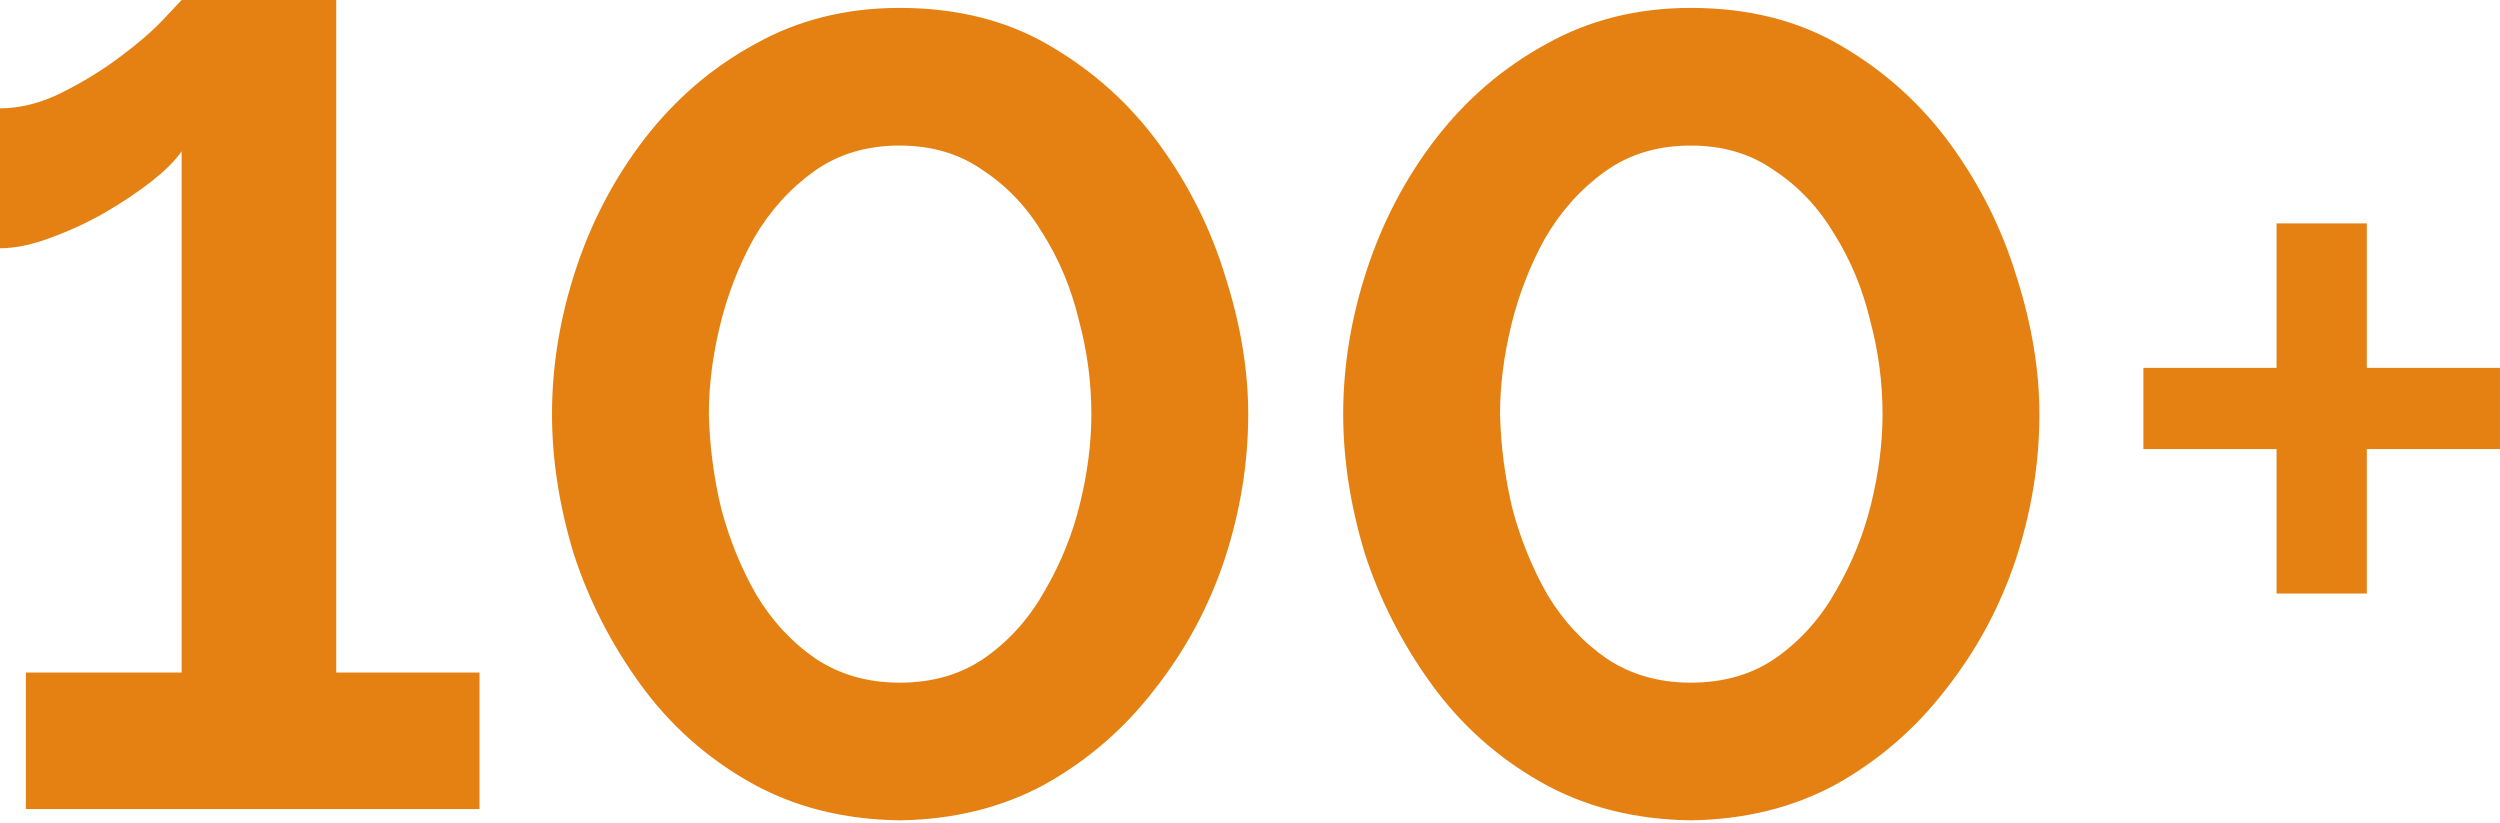 <?xml version="1.0" encoding="UTF-8"?> <svg xmlns="http://www.w3.org/2000/svg" width="568" height="187" viewBox="0 0 568 187" fill="none"> <path d="M108.948 152.795V183.815H5.889V152.795H41.267V34.353C39.9 36.404 37.593 38.711 34.346 41.275C31.269 43.668 27.68 46.06 23.578 48.453C19.647 50.675 15.545 52.555 11.273 54.093C7.171 55.632 3.411 56.401 -0.008 56.401V24.611C4.607 24.611 9.307 23.415 14.092 21.022C18.878 18.629 23.322 15.895 27.424 12.818C31.526 9.742 34.773 6.922 37.166 4.358C39.729 1.624 41.096 0.171 41.267 0H76.39V152.795H108.948ZM204.377 186.379C191.558 186.208 180.193 183.302 170.28 177.662C160.367 172.022 152.078 164.587 145.412 155.358C138.747 146.129 133.705 136.216 130.287 125.62C127.039 114.852 125.416 104.341 125.416 94.087C125.416 83.148 127.21 72.21 130.799 61.272C134.389 50.333 139.601 40.42 146.438 31.533C153.445 22.475 161.82 15.296 171.562 9.998C181.304 4.529 192.242 1.795 204.377 1.795C217.537 1.795 228.988 4.7 238.73 10.511C248.643 16.322 256.932 23.842 263.597 33.071C270.263 42.3 275.219 52.299 278.467 63.066C281.885 73.834 283.594 84.174 283.594 94.087C283.594 105.196 281.799 116.22 278.21 127.158C274.621 137.925 269.323 147.753 262.316 156.64C255.479 165.527 247.19 172.706 237.448 178.175C227.706 183.473 216.682 186.208 204.377 186.379ZM161.051 94.087C161.222 101.265 162.162 108.443 163.871 115.621C165.751 122.629 168.4 129.123 171.818 135.105C175.407 141.087 179.936 145.958 185.406 149.718C190.875 153.307 197.198 155.102 204.377 155.102C212.068 155.102 218.648 153.136 224.117 149.205C229.586 145.274 234.03 140.233 237.448 134.08C241.037 127.927 243.686 121.347 245.395 114.34C247.105 107.332 247.959 100.581 247.959 94.087C247.959 86.908 247.019 79.816 245.139 72.808C243.43 65.63 240.695 59.05 236.935 53.068C233.346 47.086 228.817 42.3 223.348 38.711C218.05 34.951 211.726 33.071 204.377 33.071C196.857 33.071 190.362 35.037 184.893 38.968C179.424 42.899 174.895 47.941 171.305 54.093C167.887 60.246 165.324 66.826 163.614 73.834C161.905 80.841 161.051 87.592 161.051 94.087ZM384.134 186.379C371.316 186.208 359.95 183.302 350.037 177.662C340.124 172.022 331.835 164.587 325.17 155.358C318.504 146.129 313.462 136.216 310.044 125.62C306.797 114.852 305.173 104.341 305.173 94.087C305.173 83.148 306.967 72.21 310.557 61.272C314.146 50.333 319.359 40.42 326.195 31.533C333.202 22.475 341.577 15.296 351.319 9.998C361.061 4.529 371.999 1.795 384.134 1.795C397.294 1.795 408.745 4.7 418.487 10.511C428.4 16.322 436.689 23.842 443.355 33.071C450.02 42.3 454.977 52.299 458.224 63.066C461.642 73.834 463.351 84.174 463.351 94.087C463.351 105.196 461.557 116.22 457.967 127.158C454.378 137.925 449.08 147.753 442.073 156.64C435.236 165.527 426.947 172.706 417.205 178.175C407.463 183.473 396.439 186.208 384.134 186.379ZM340.808 94.087C340.979 101.265 341.919 108.443 343.628 115.621C345.508 122.629 348.157 129.123 351.575 135.105C355.164 141.087 359.694 145.958 365.163 149.718C370.632 153.307 376.956 155.102 384.134 155.102C391.825 155.102 398.405 153.136 403.874 149.205C409.343 145.274 413.787 140.233 417.205 134.08C420.794 127.927 423.443 121.347 425.153 114.34C426.862 107.332 427.716 100.581 427.716 94.087C427.716 86.908 426.776 79.816 424.896 72.808C423.187 65.63 420.452 59.05 416.692 53.068C413.103 47.086 408.574 42.3 403.105 38.711C397.807 34.951 391.483 33.071 384.134 33.071C376.614 33.071 370.119 35.037 364.65 38.968C359.181 42.899 354.652 47.941 351.063 54.093C347.644 60.246 345.081 66.826 343.372 73.834C341.662 80.841 340.808 87.592 340.808 94.087ZM567.993 83.576V102.034H537.742V134.849H517.232V102.034H486.981V83.576H517.232V50.761H537.742V83.576H567.993Z" fill="#E48112"></path> </svg> 
